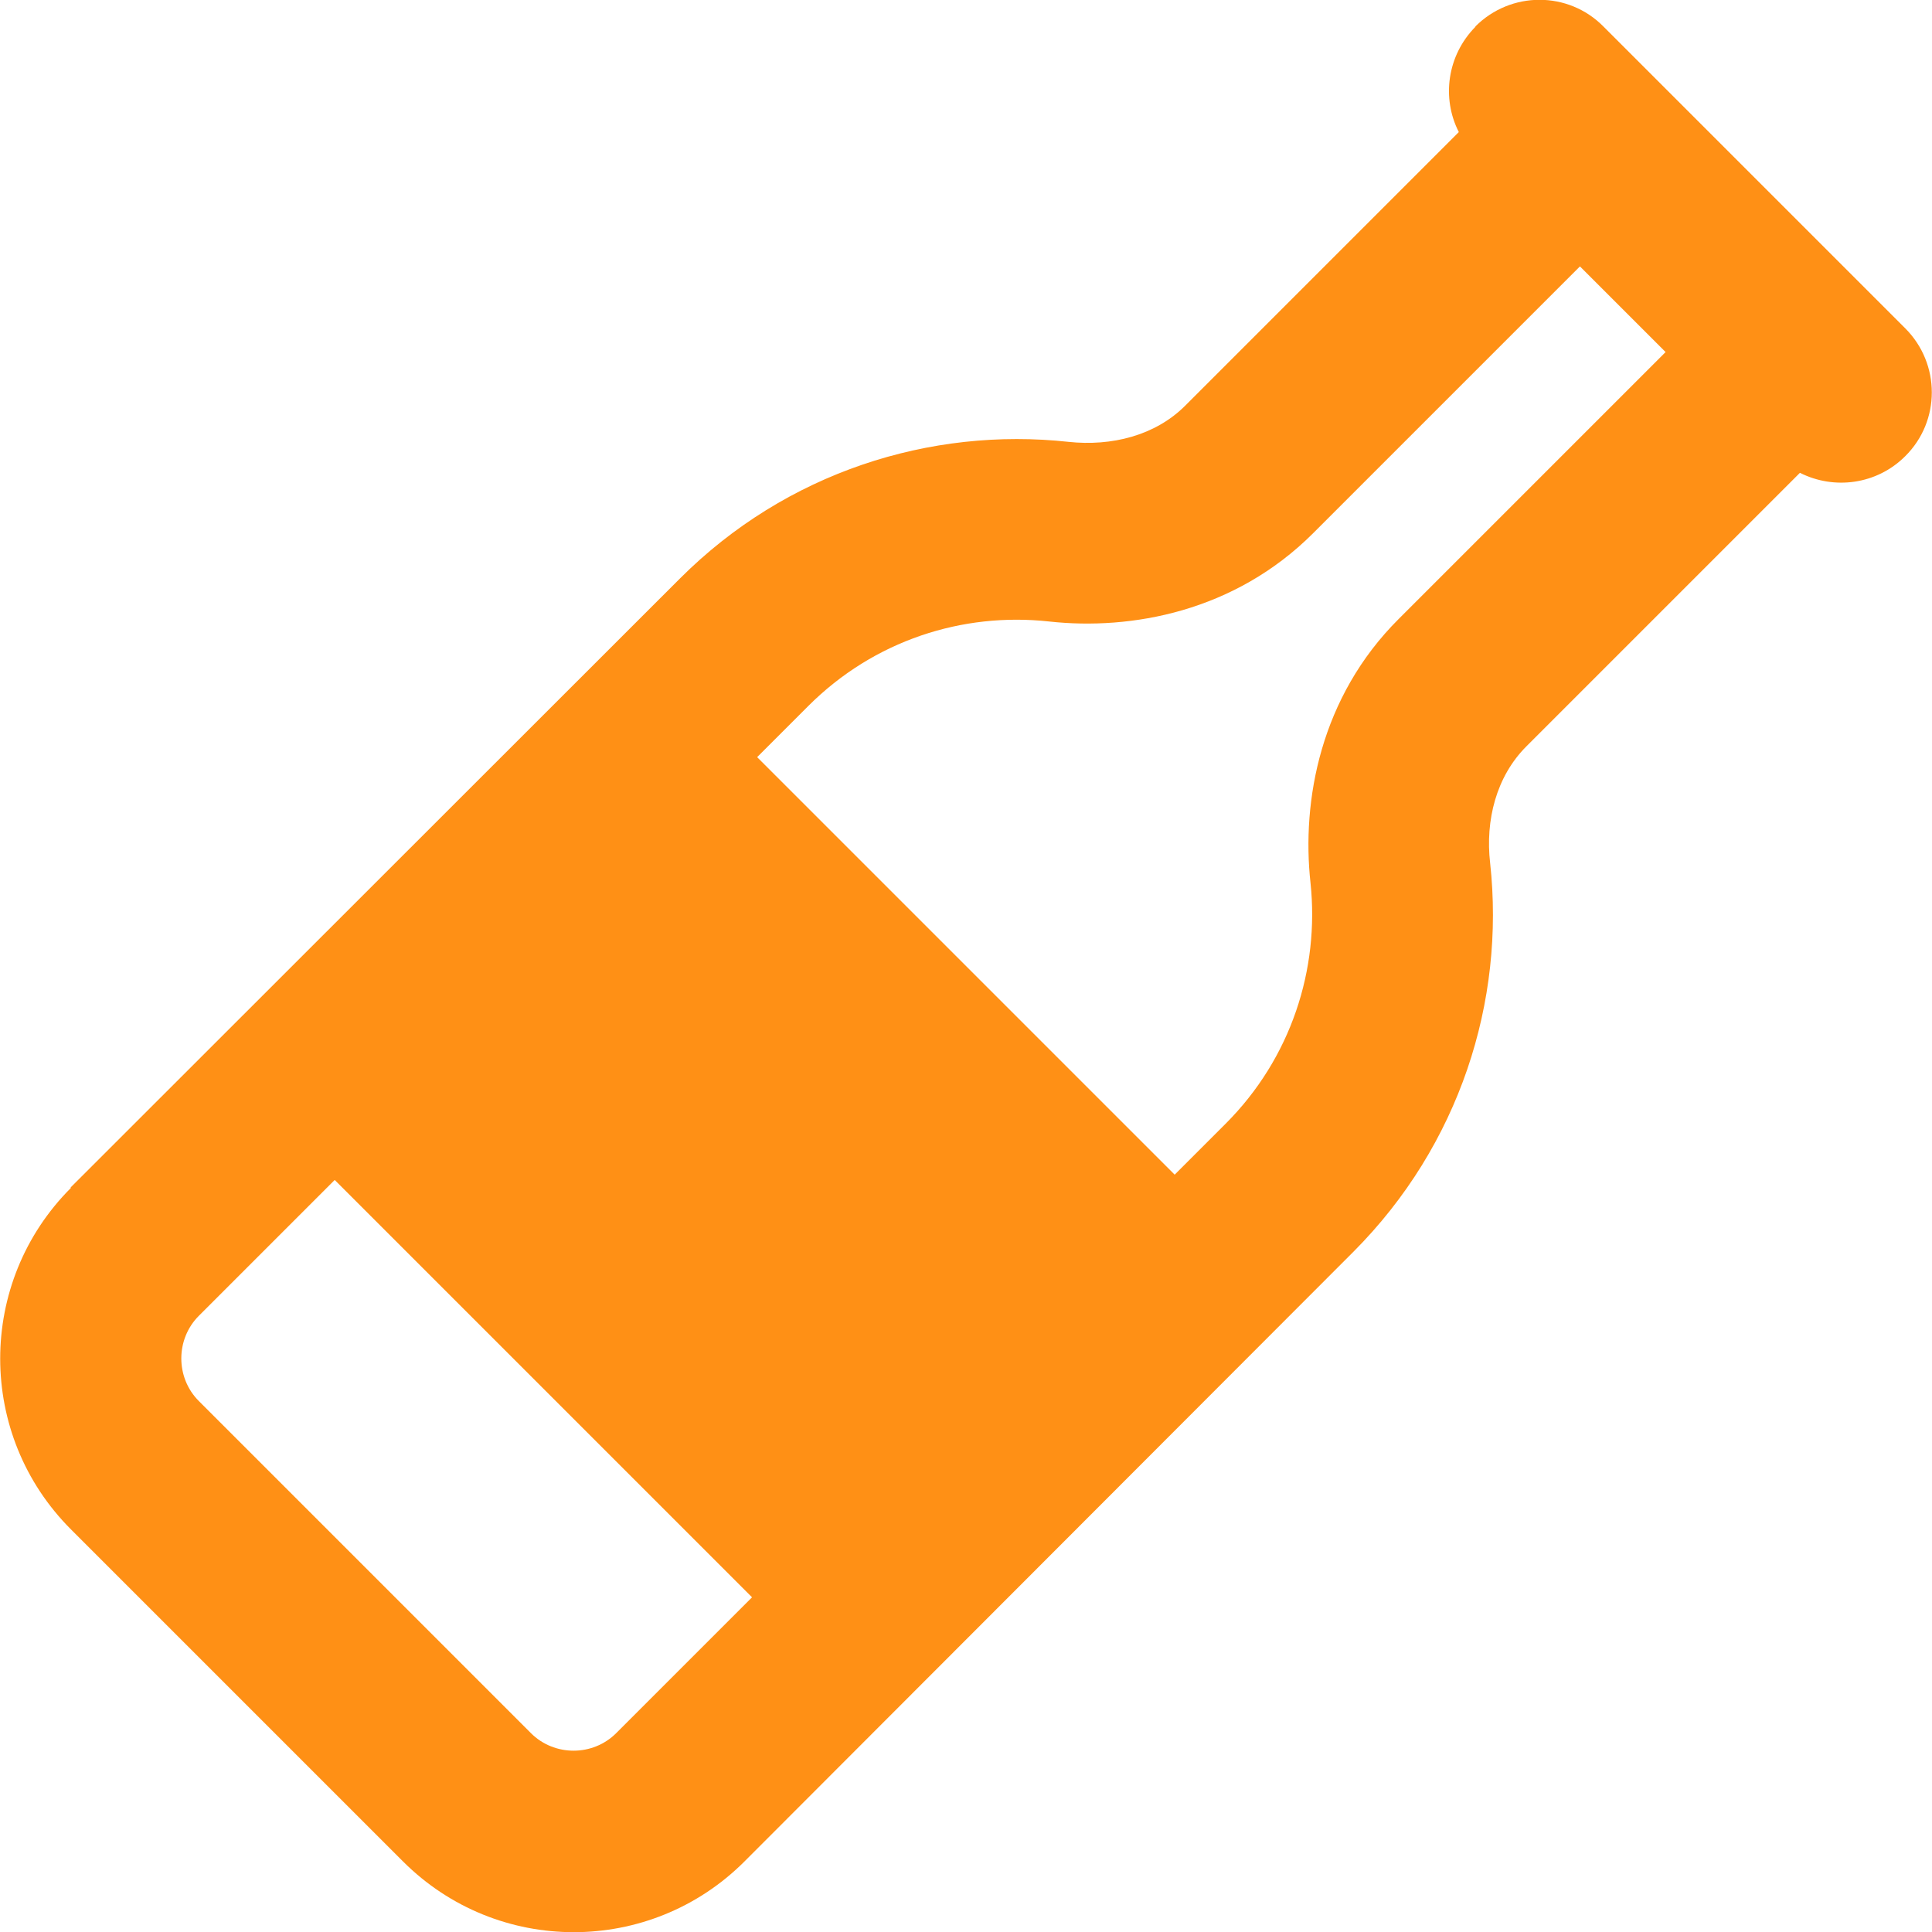 <?xml version="1.0" encoding="UTF-8"?>
<svg xmlns="http://www.w3.org/2000/svg" version="1.1" viewBox="0 0 512 512">
  <defs>
    <style>
      .cls-1 {
        fill: #ff9015;
      }
    </style>
  </defs>
  <!-- Generator: Adobe Illustrator 28.7.2, SVG Export Plug-In . SVG Version: 1.2.0 Build 154)  -->
  <g>
    <g id="Layer_1">
      <path class="cls-1" d="M391,7c9.4-9.4,24.6-9.4,33.9,0l80,80c9.4,9.4,9.4,24.6,0,33.9-7.5,7.5-18.8,9-27.9,4.4l-72.5,72.5c-8,8-10.9,19.6-9.6,30.9,4,36.7-8.1,74.8-36.2,103l-161.4,161.6c-25,25-65.5,25-90.5,0l-88-88c-25-25-25-65.5,0-90.5l33.9,33.9c-6.2,6.2-6.2,16.4,0,22.6l88,88c6.2,6.2,16.4,6.2,22.6,0l36-36-110.6-110.6-36,36-34-34,161.5-161.4c28.1-28.1,66.3-40.2,103-36.2,11.3,1.2,22.9-1.6,30.9-9.6l72.5-72.5c-4.6-9-3.1-20.3,4.4-27.9h0ZM200.7,200.7l110.6,110.6,13.5-13.5c17.4-17.4,24.9-41,22.5-63.8-2.4-21.8,2.6-49.3,23.4-70l70.7-70.7-22.7-22.7-70.7,70.7c-20.8,20.8-48.2,25.8-70,23.4-22.9-2.5-46.4,5-63.8,22.4l-13.5,13.5h0Z"/>
    </g>
  </g>
</svg>